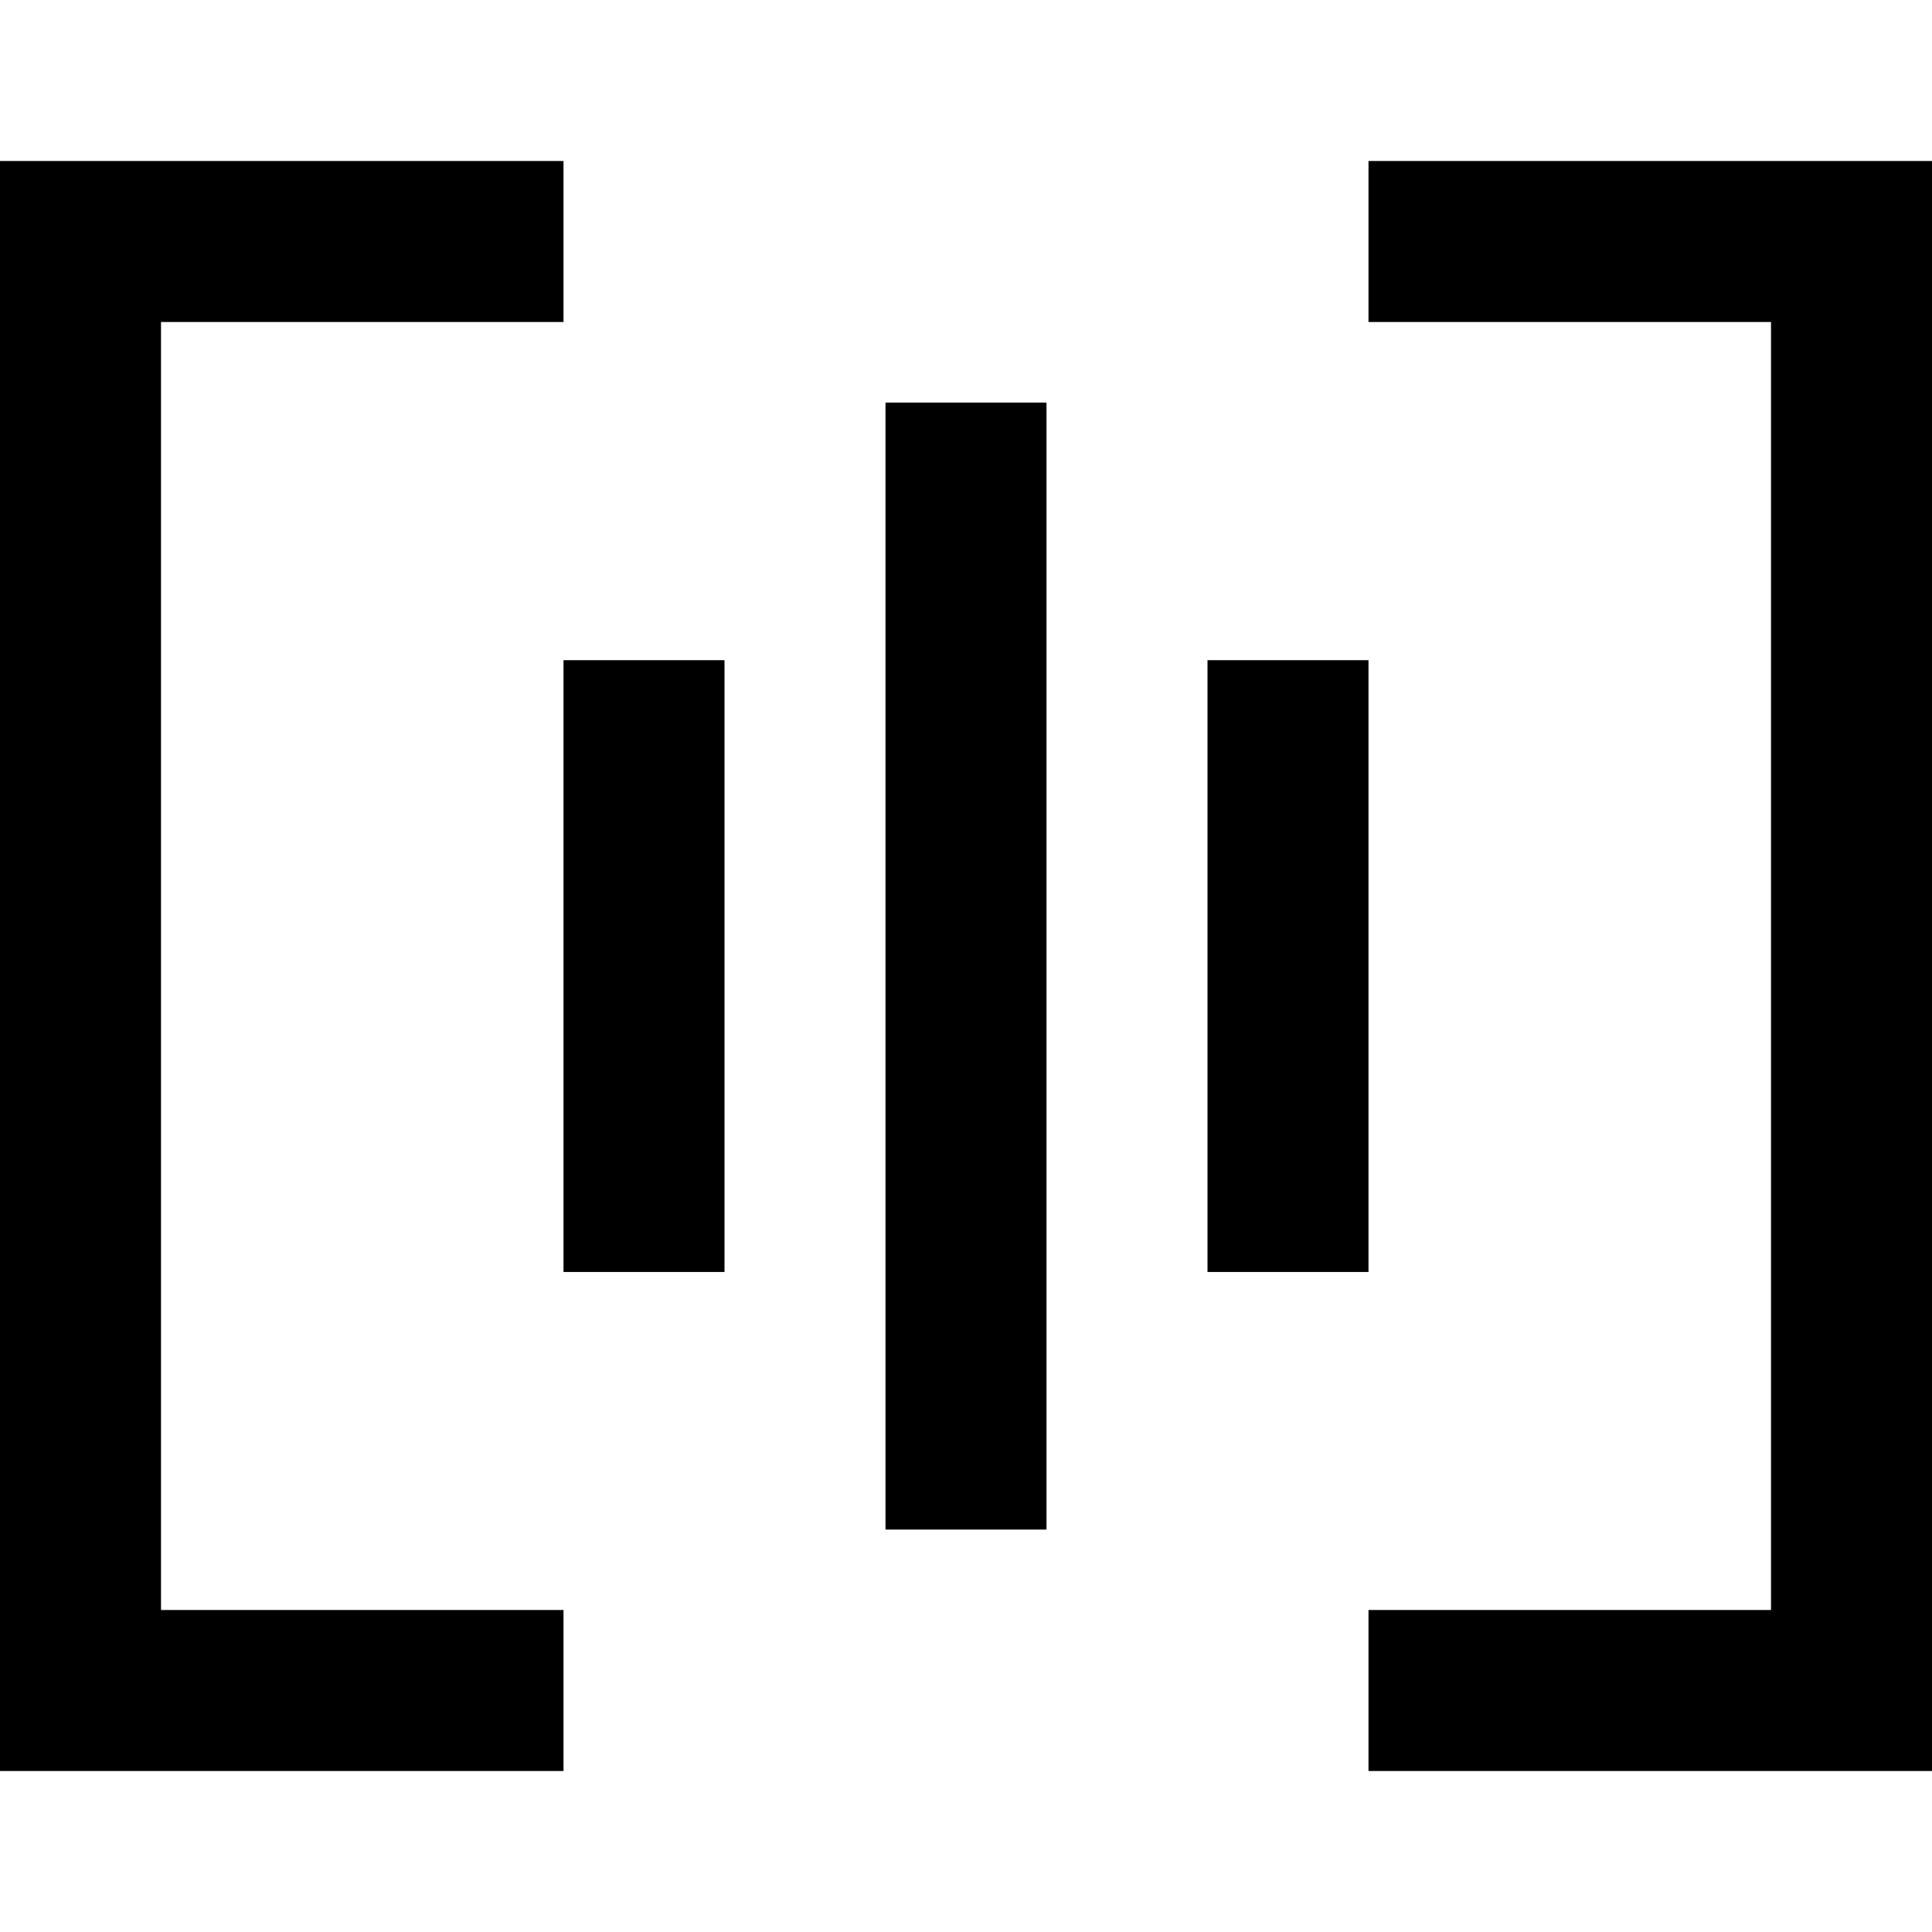 <svg width="24" height="24" viewBox="0 0 24 24" fill="none" xmlns="http://www.w3.org/2000/svg">
<path fill-rule="evenodd" clip-rule="evenodd" d="M13 5.001L13 19.001H11L11 5.001H13ZM9 8.201L9 15.801H7L7 8.201H9ZM17 8.201V15.801H15L15 8.201H17Z" fill="black" style="fill:black;fill:black;fill-opacity:1;"/>
<path d="M2 4V20H7V22H0V2H7V4H2Z" fill="black" style="fill:black;fill:black;fill-opacity:1;"/>
<path d="M22 4V20H17V22H24V2H17V4H22Z" fill="black" style="fill:black;fill:black;fill-opacity:1;"/>
</svg>
